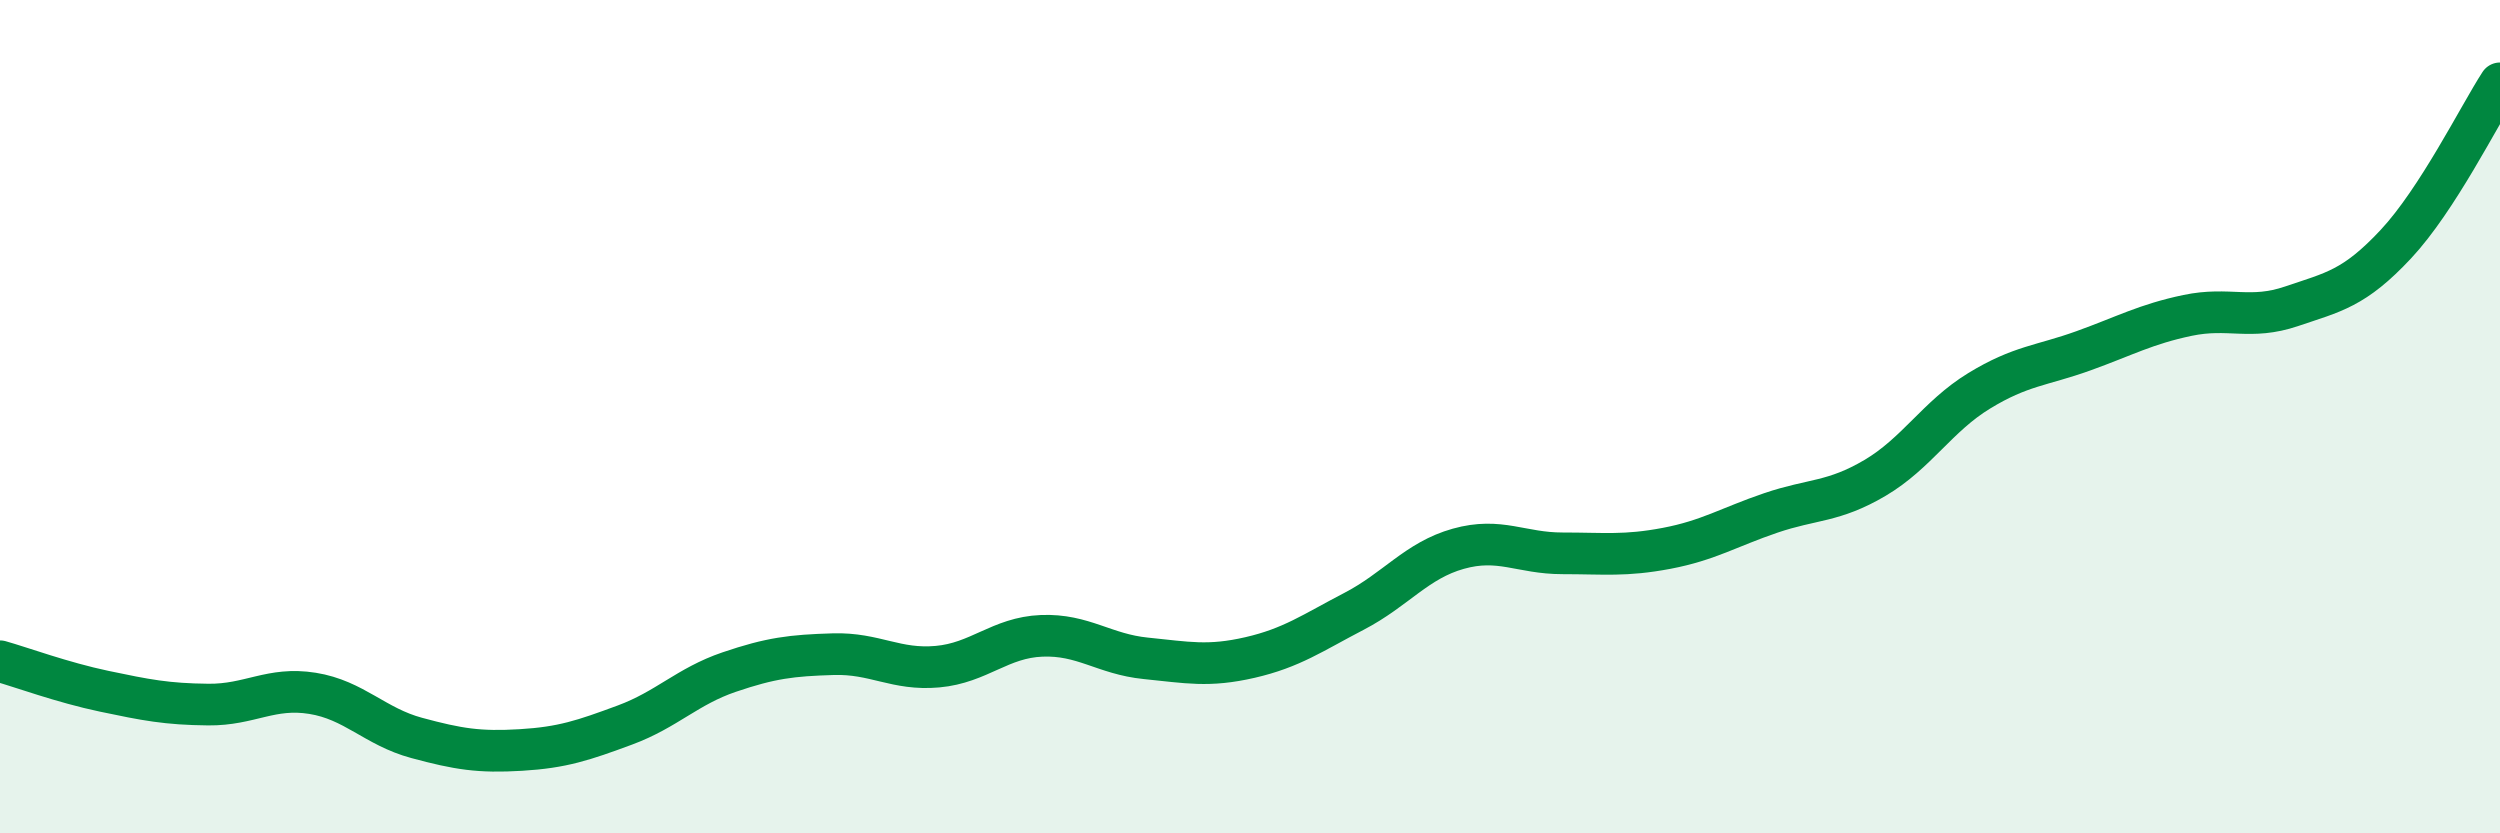 
    <svg width="60" height="20" viewBox="0 0 60 20" xmlns="http://www.w3.org/2000/svg">
      <path
        d="M 0,15.87 C 0.5,16.01 1.5,16.38 2.5,16.59 C 3.5,16.8 4,16.9 5,16.91 C 6,16.92 6.5,16.48 7.5,16.64 C 8.5,16.8 9,17.44 10,17.71 C 11,17.98 11.5,18.06 12.5,18 C 13.5,17.94 14,17.77 15,17.4 C 16,17.03 16.5,16.47 17.5,16.13 C 18.5,15.79 19,15.73 20,15.7 C 21,15.67 21.5,16.09 22.5,16 C 23.5,15.91 24,15.3 25,15.26 C 26,15.22 26.5,15.7 27.5,15.8 C 28.5,15.9 29,16.01 30,15.78 C 31,15.55 31.5,15.19 32.5,14.67 C 33.5,14.15 34,13.45 35,13.17 C 36,12.89 36.5,13.28 37.5,13.28 C 38.5,13.28 39,13.35 40,13.16 C 41,12.97 41.5,12.65 42.5,12.31 C 43.5,11.97 44,12.06 45,11.47 C 46,10.88 46.5,9.99 47.5,9.38 C 48.5,8.77 49,8.78 50,8.42 C 51,8.06 51.5,7.78 52.5,7.57 C 53.5,7.36 54,7.69 55,7.35 C 56,7.01 56.5,6.93 57.5,5.86 C 58.5,4.79 59.5,2.77 60,2L60 20L0 20Z"
        fill="#008740"
        opacity="0.1"
        stroke-linecap="round"
        stroke-linejoin="round"
      />
      <path
        d="M 0,15.87 C 0.5,16.01 1.5,16.38 2.5,16.59 C 3.5,16.8 4,16.9 5,16.91 C 6,16.92 6.5,16.48 7.5,16.64 C 8.5,16.8 9,17.44 10,17.71 C 11,17.98 11.5,18.06 12.5,18 C 13.5,17.94 14,17.77 15,17.4 C 16,17.03 16.5,16.47 17.5,16.13 C 18.5,15.79 19,15.73 20,15.7 C 21,15.67 21.5,16.09 22.5,16 C 23.5,15.91 24,15.3 25,15.26 C 26,15.22 26.5,15.7 27.5,15.8 C 28.5,15.9 29,16.01 30,15.78 C 31,15.55 31.5,15.19 32.5,14.67 C 33.5,14.15 34,13.45 35,13.17 C 36,12.89 36.5,13.28 37.5,13.28 C 38.5,13.28 39,13.35 40,13.16 C 41,12.97 41.5,12.65 42.5,12.31 C 43.5,11.97 44,12.06 45,11.47 C 46,10.88 46.5,9.99 47.5,9.38 C 48.5,8.77 49,8.78 50,8.42 C 51,8.06 51.5,7.78 52.5,7.57 C 53.5,7.36 54,7.69 55,7.35 C 56,7.01 56.5,6.93 57.5,5.86 C 58.5,4.79 59.5,2.77 60,2"
        stroke="#008740"
        stroke-width="1"
        fill="none"
        stroke-linecap="round"
        stroke-linejoin="round"
      />
    </svg>
  